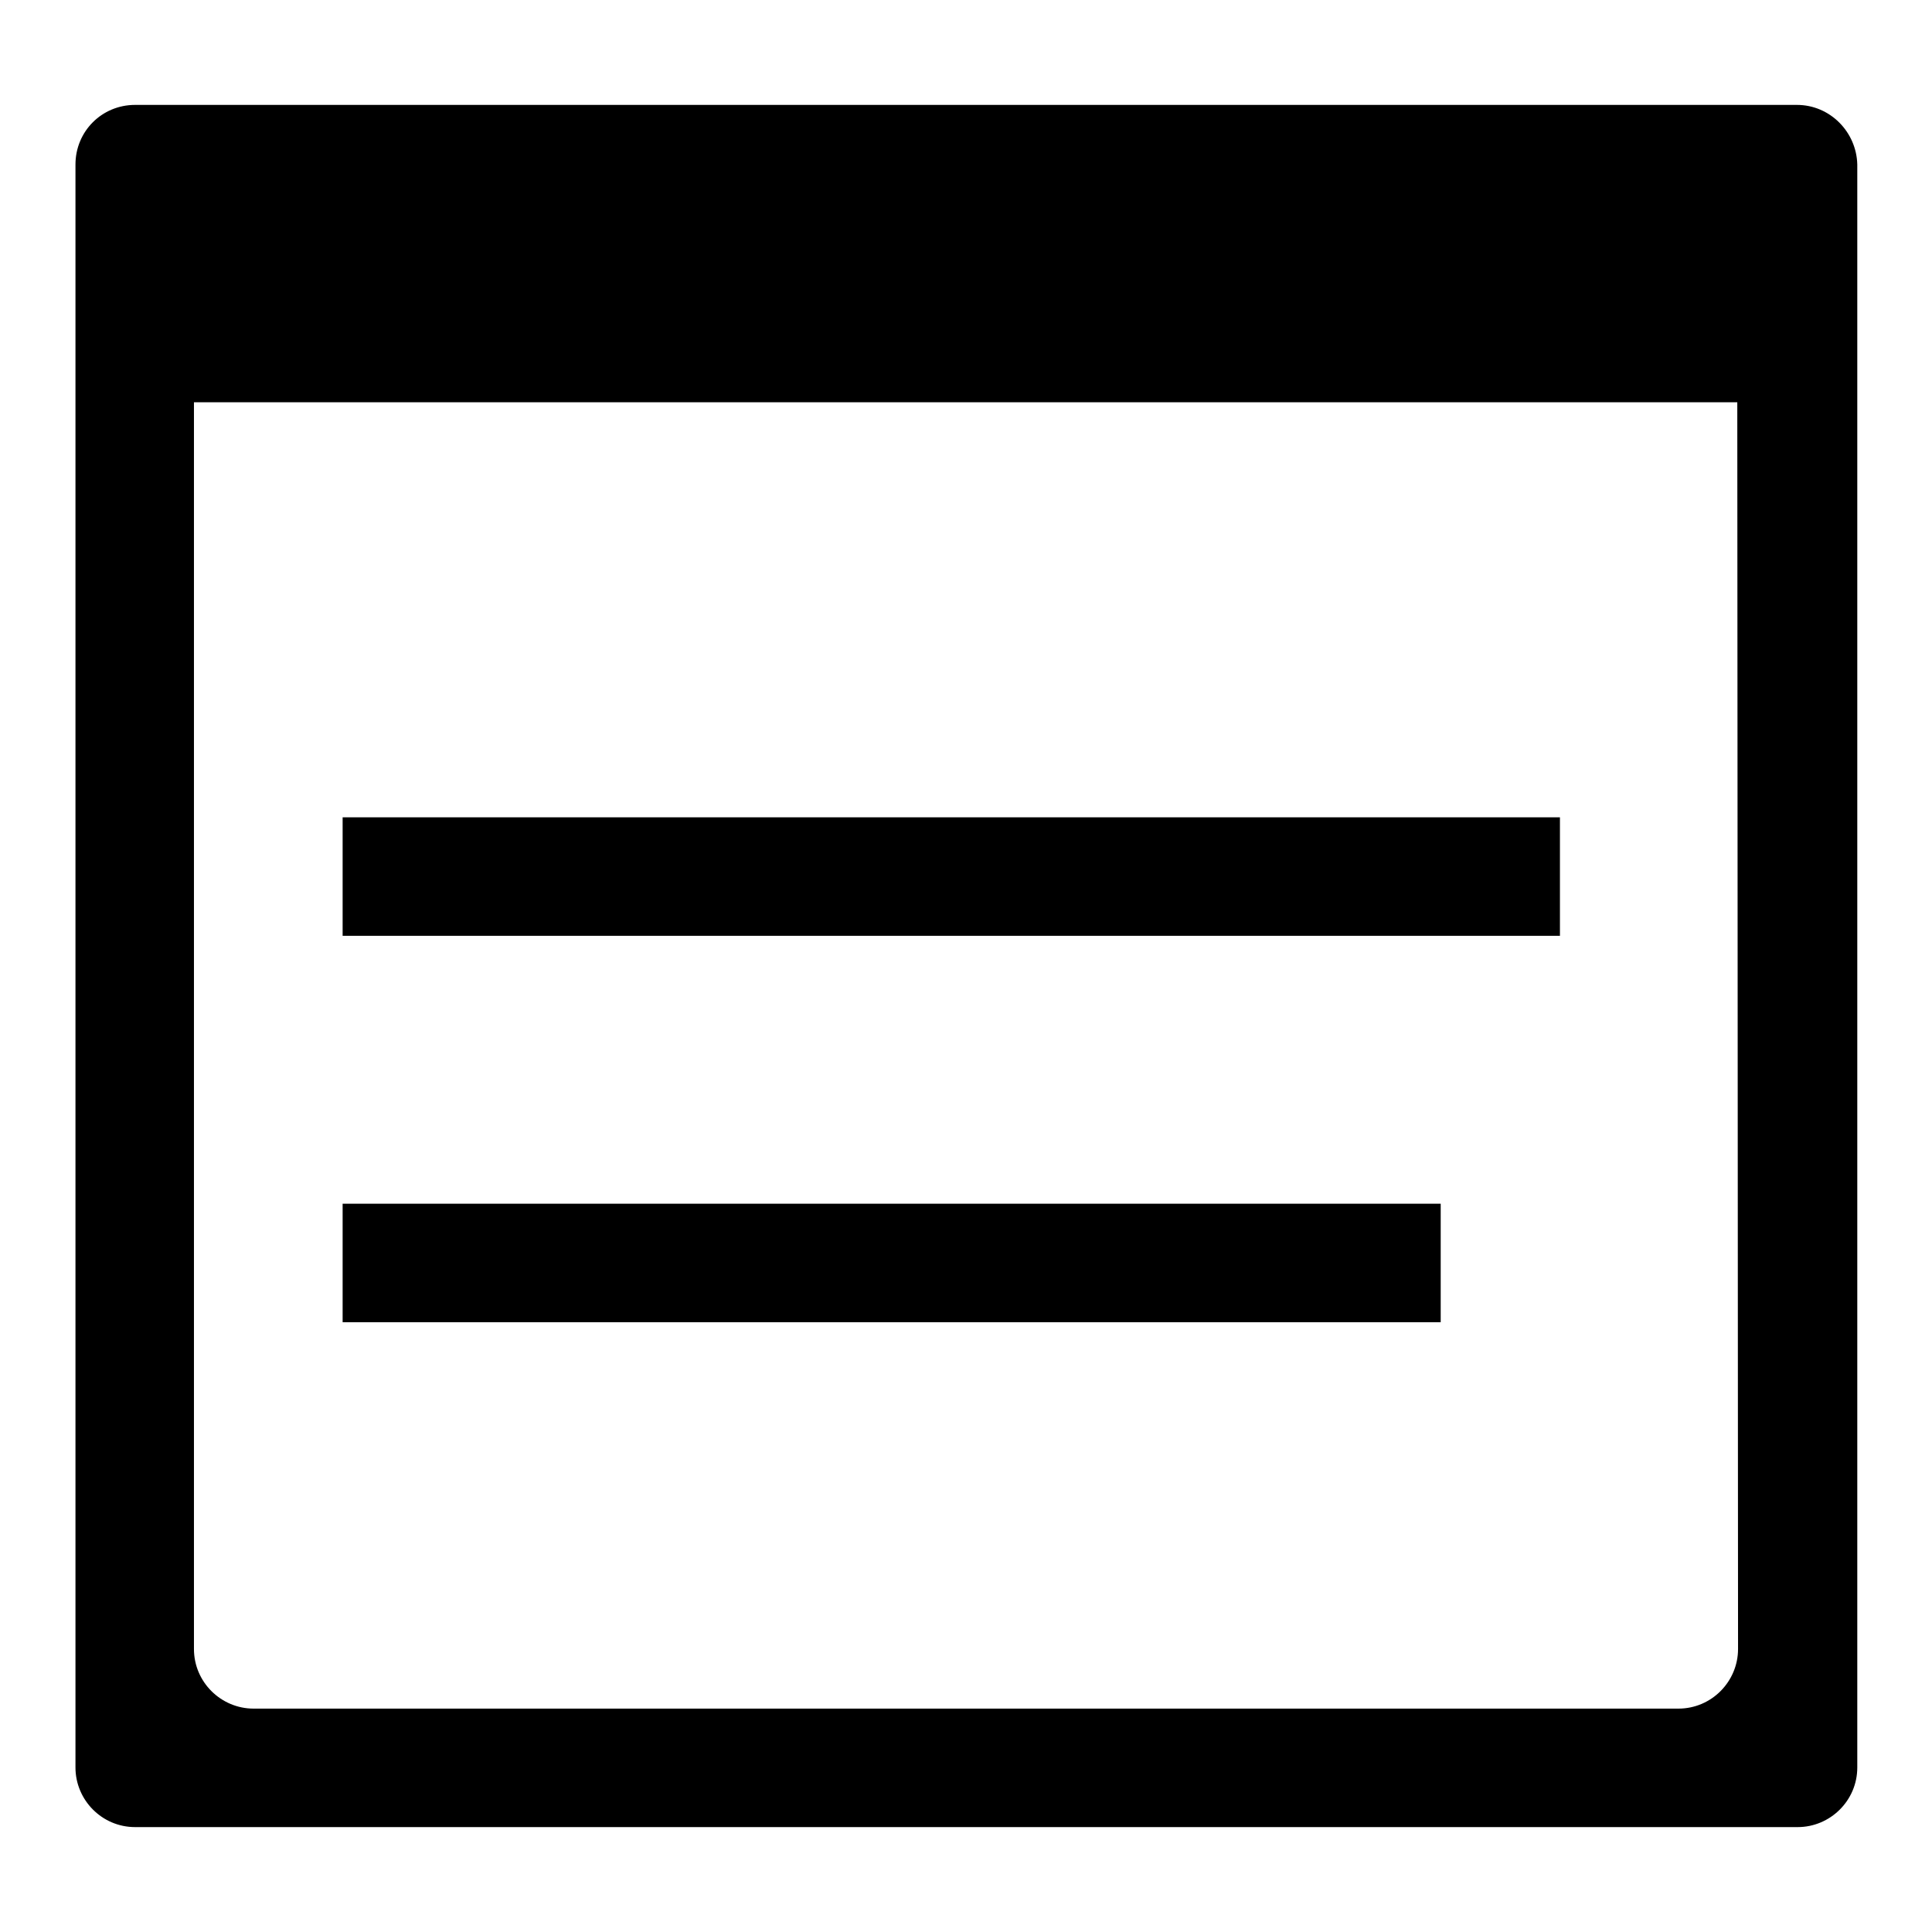 <?xml version="1.0" encoding="utf-8"?>
<!-- Svg Vector Icons : http://www.onlinewebfonts.com/icon -->
<!DOCTYPE svg PUBLIC "-//W3C//DTD SVG 1.1//EN" "http://www.w3.org/Graphics/SVG/1.1/DTD/svg11.dtd">
<svg version="1.1" xmlns="http://www.w3.org/2000/svg" xmlns:xlink="http://www.w3.org/1999/xlink" x="0px" y="0px" viewBox="0 0 256 256" enable-background="new 0 0 256 256" xml:space="preserve">
<g><g><path fill="#000000" d="M206.7,108.3H45.4v15.7h161.3V108.3z M238.1,13.9H17.9c-4.4,0-7.9,3.5-7.9,7.9v212.4c0,4.3,3.5,7.9,7.9,7.9h220.3c4.3,0,7.9-3.5,7.9-7.9V21.8C246,17.5,242.5,13.9,238.1,13.9z M230.3,218.5c0,4.3-3.5,7.9-7.9,7.9H33.6c-4.3,0-7.9-3.5-7.9-7.9V53.3h204.5L230.3,218.5L230.3,218.5z M190.9,159.5H45.4v15.7h145.5V159.5z"/></g></g>
</svg>